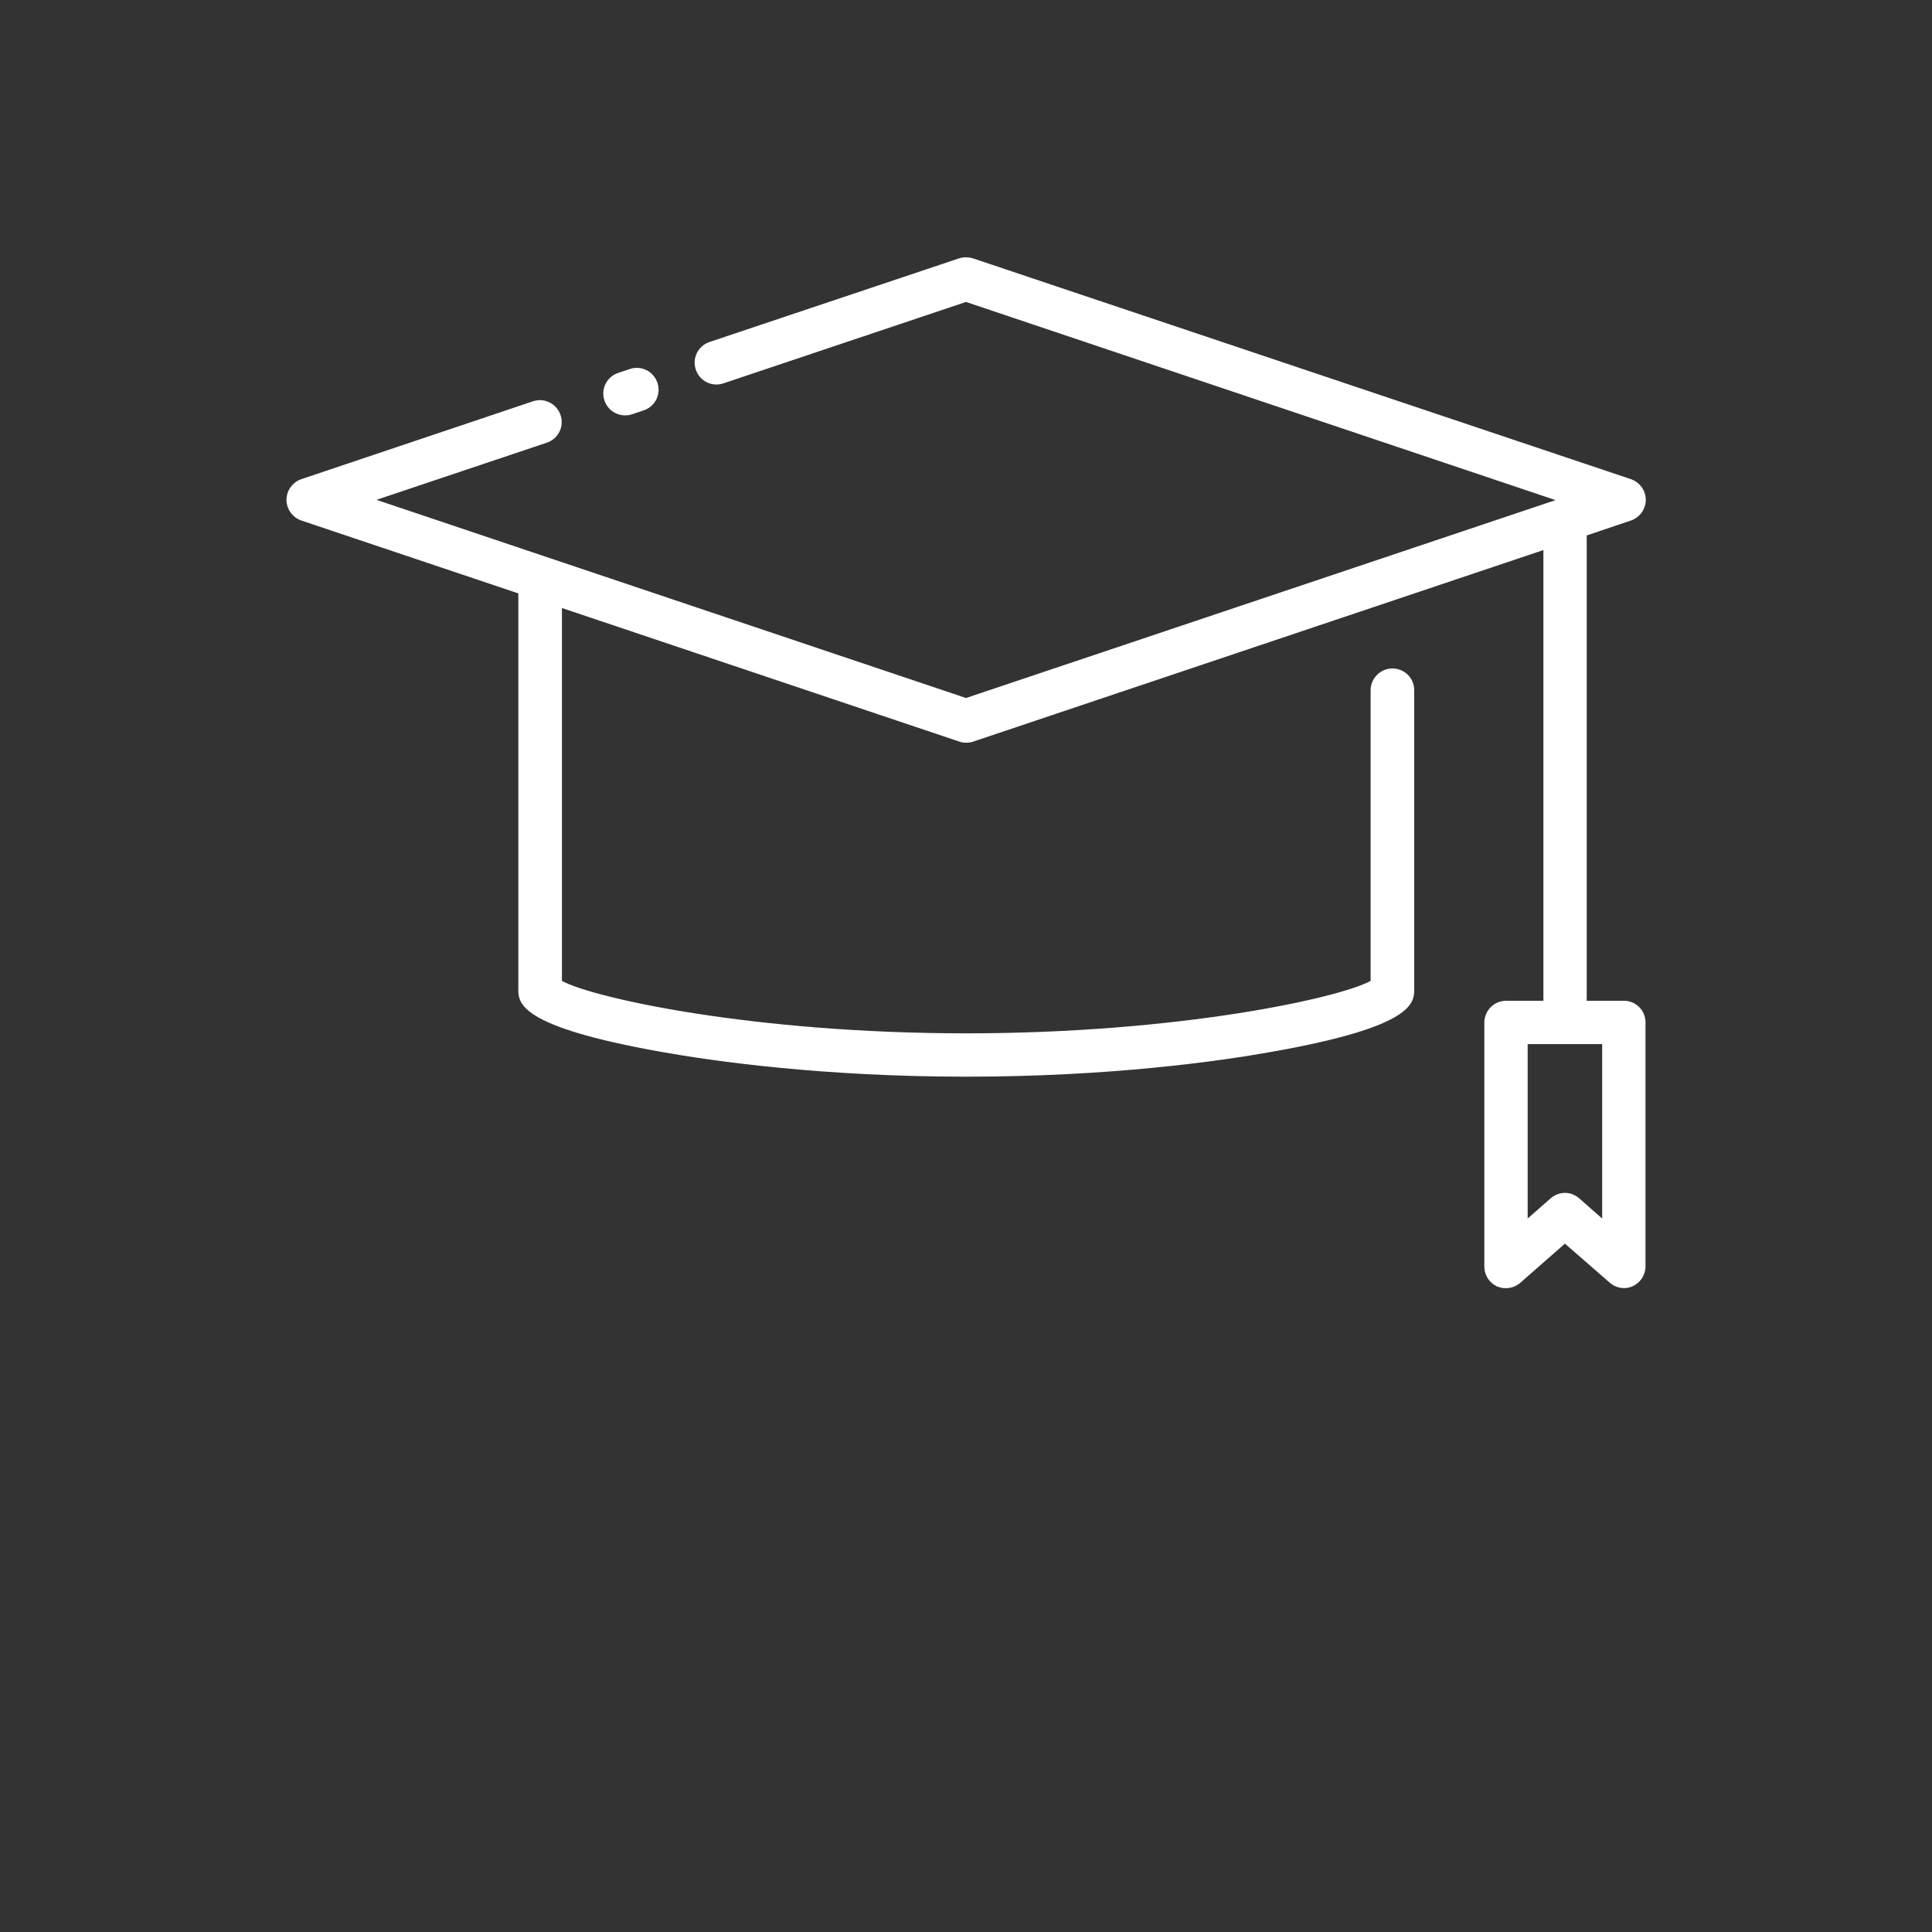 <?xml version="1.0" encoding="UTF-8"?> <!-- Generator: Adobe Illustrator 25.4.1, SVG Export Plug-In . SVG Version: 6.00 Build 0) --> <svg xmlns="http://www.w3.org/2000/svg" xmlns:xlink="http://www.w3.org/1999/xlink" id="Слой_1" x="0px" y="0px" viewBox="0 0 700 700" style="enable-background:new 0 0 700 700;" xml:space="preserve"><rect x="0" y="0" width="700" height="700" fill="#333333" stroke="none"/> <style type="text/css"> .st0{fill:#FFFFFF;} </style> <path class="st0" d="M219,145.1c-1.4-4.1,0.8-8.6,5-10l4.2-1.4c4.1-1.4,8.6,0.8,10,5c1.4,4.1-0.8,8.6-5,10l-4.2,1.4 c-0.8,0.3-1.7,0.4-2.5,0.4C223.2,150.5,220.1,148.4,219,145.1L219,145.1z M596.2,370.4v88.4c0,3.1-1.8,5.9-4.6,7.2 c-1,0.5-2.1,0.7-3.2,0.7c-1.9,0-3.7-0.7-5.2-2L567,450.6l-16.2,14.2c-2.3,2-5.6,2.5-8.4,1.3c-2.8-1.3-4.6-4.1-4.6-7.2l0-88.4 c0-4.3,3.5-7.9,7.9-7.9h13.5V199.3l-206.6,69.4c-0.8,0.3-1.7,0.4-2.5,0.4c-0.8,0-1.7-0.1-2.5-0.4l-144-48.4v135.1 c11.3,6.2,69.4,19,146.5,19c77.1,0,135.2-12.8,146.5-19l0-105.3c0-4.3,3.5-7.9,7.9-7.9s7.9,3.5,7.9,7.9v108.2 c0,5.1,0,13.7-51.7,22.8c-18.9,3.4-58.5,9-110.6,9s-91.6-5.6-110.6-9c-51.7-9.2-51.7-17.7-51.7-22.8V215l-78.6-26.4 c-3.2-1.1-5.4-4.1-5.4-7.5c0-3.4,2.2-6.4,5.4-7.5l83.9-28.2c4.1-1.4,8.6,0.8,10,5c1.4,4.1-0.8,8.6-5,10l-61.7,20.7L350,252.9 l213.6-71.7L350,109.4l-87.9,29.5c-4.1,1.4-8.6-0.8-10-5c-1.4-4.1,0.8-8.6,5-10l90.4-30.3c1.6-0.5,3.4-0.5,5,0l238.4,80 c3.2,1.1,5.4,4.1,5.4,7.5c0,3.4-2.2,6.4-5.4,7.5l-16,5.4v168.6h13.5C592.7,362.6,596.2,366.1,596.2,370.4L596.2,370.4z M580.5,378.3 h-27v63.2l8.3-7.3c1.5-1.3,3.3-2,5.2-2s3.7,0.7,5.2,2l8.3,7.3L580.5,378.3z"></path> </svg> 
